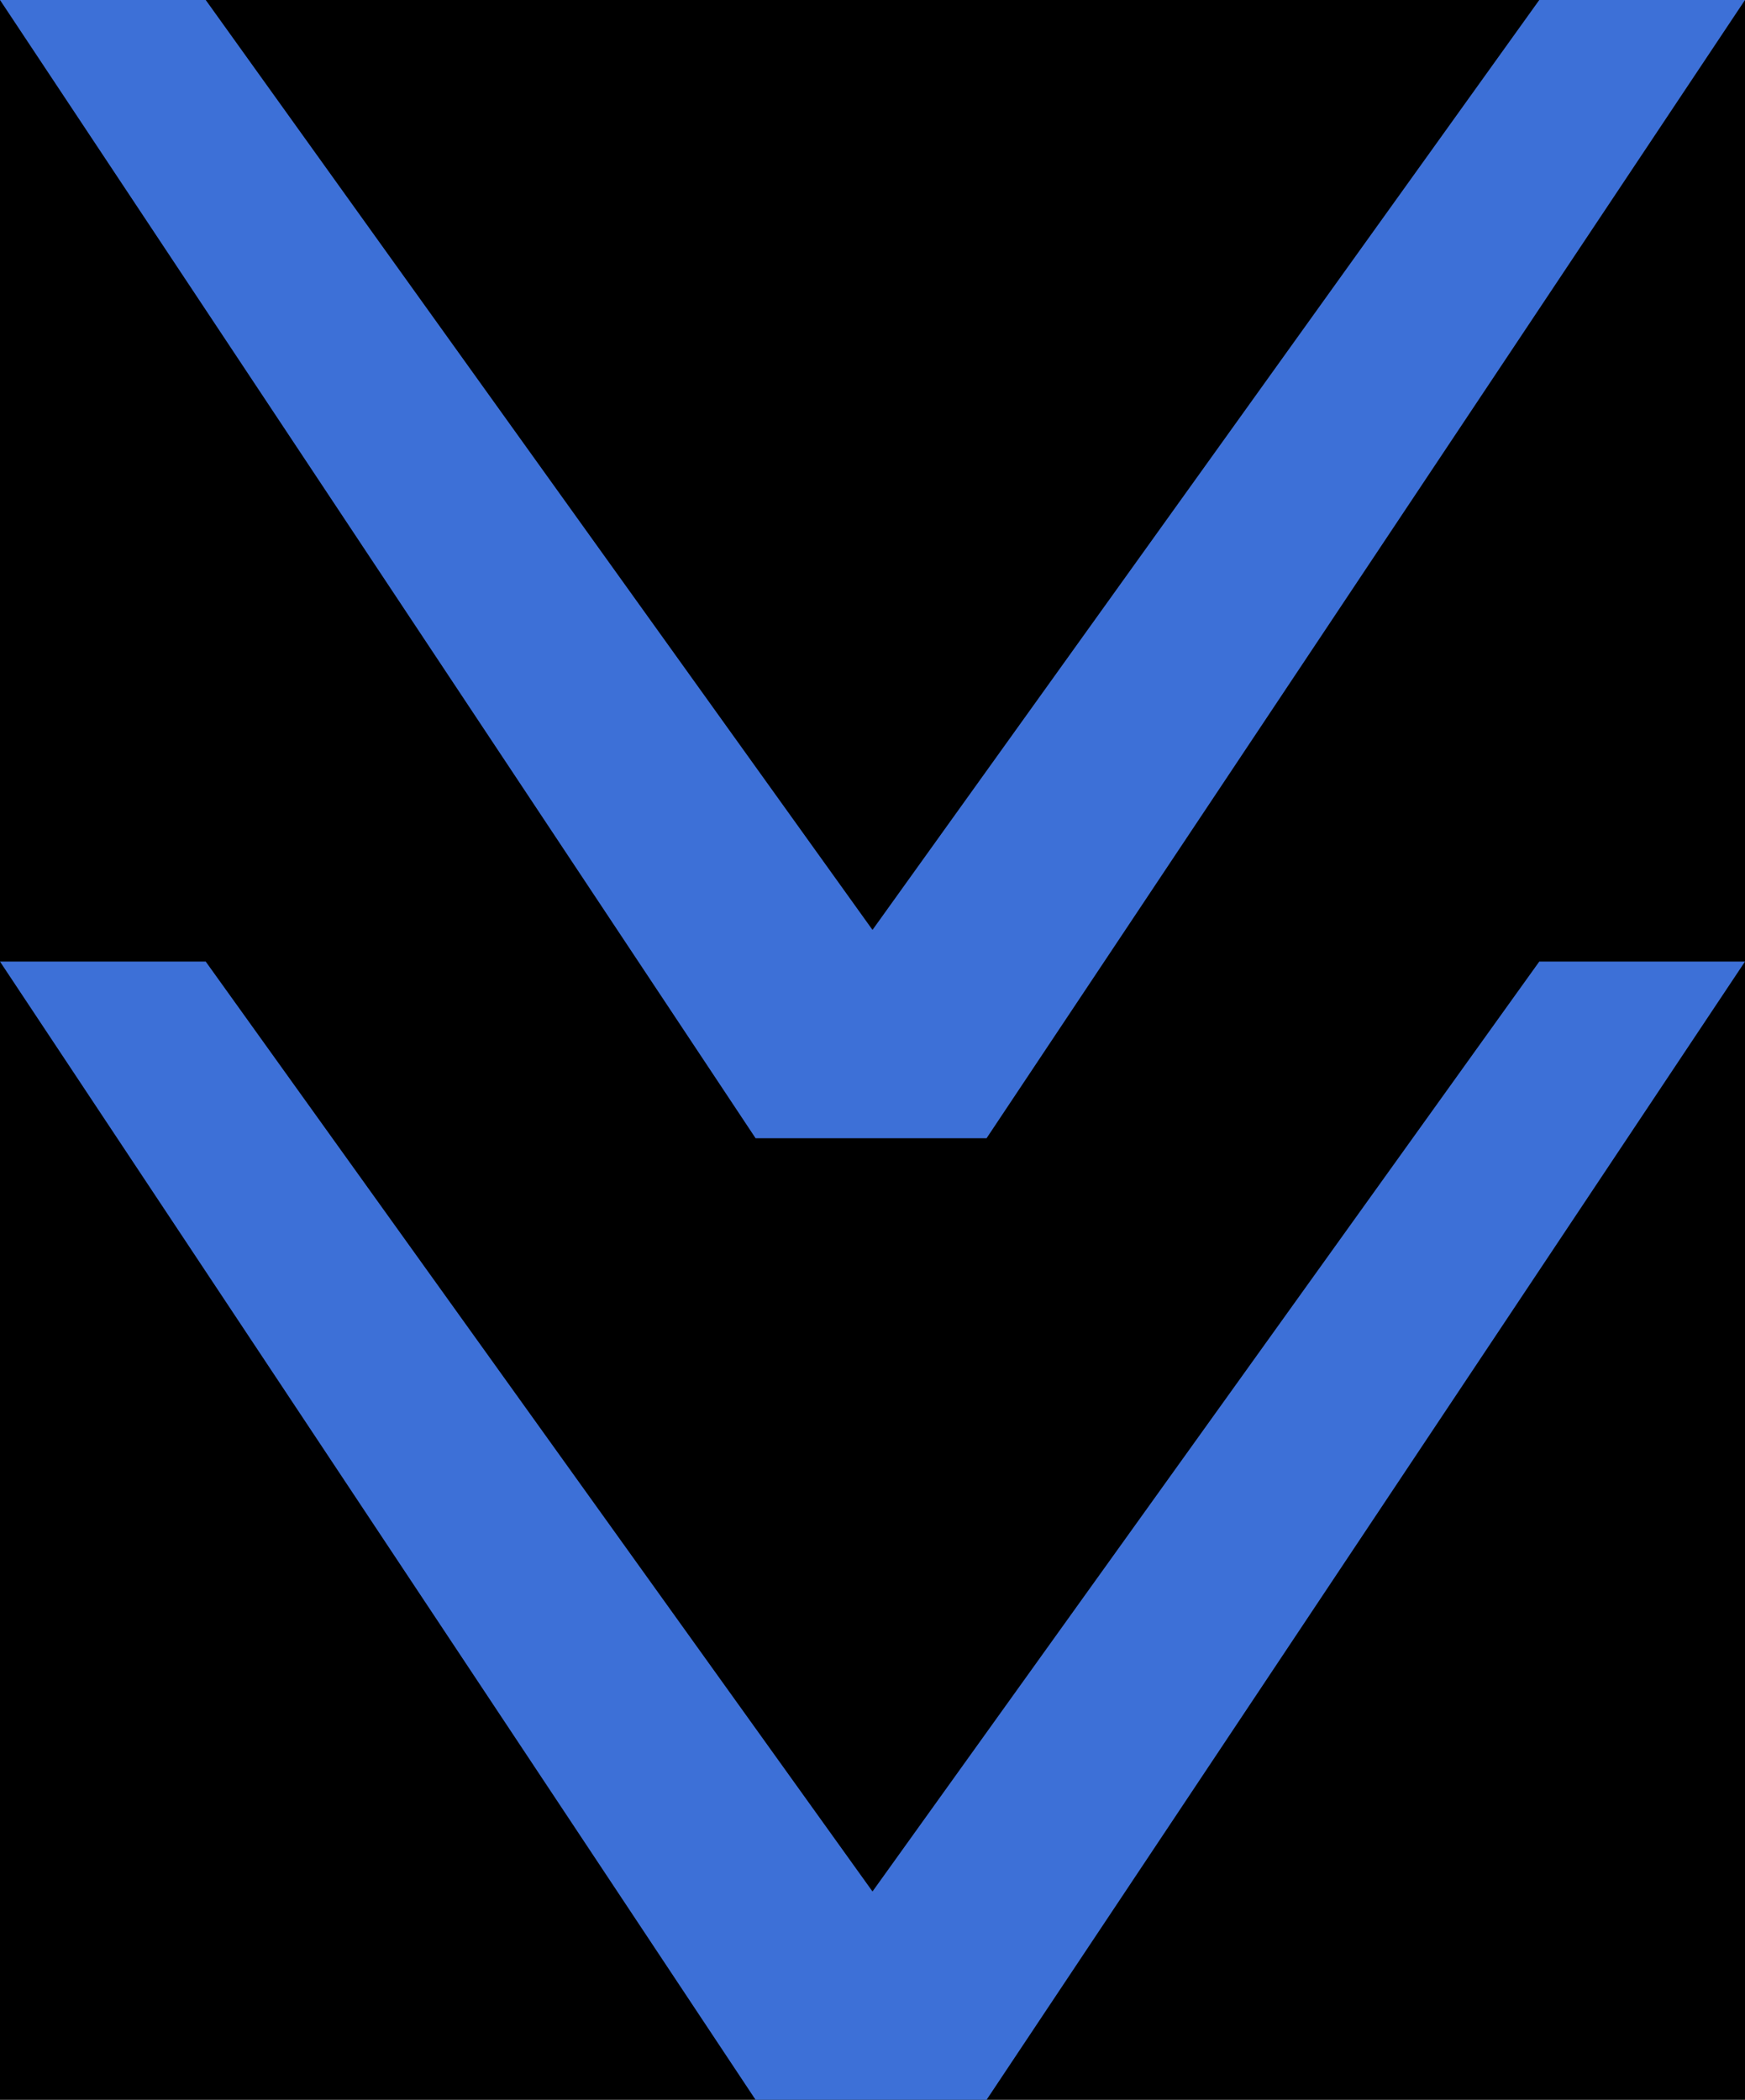 <?xml version="1.0" encoding="UTF-8" standalone="no"?>
<svg
   xmlns:dc="http://purl.org/dc/elements/1.1/"
   xmlns:cc="http://creativecommons.org/ns#"
   xmlns:rdf="http://www.w3.org/1999/02/22-rdf-syntax-ns#"
   xmlns:svg="http://www.w3.org/2000/svg"
   xmlns="http://www.w3.org/2000/svg"
   xmlns:sodipodi="http://sodipodi.sourceforge.net/DTD/sodipodi-0.dtd"
   xmlns:inkscape="http://www.inkscape.org/namespaces/inkscape"
   width="5.362mm"
   height="6.451mm"
   viewBox="0 0 19 22.859"
   id="svg2"
   version="1.1"
   sodipodi:docname="cloud-next-green.svg"
   inkscape:version="0.92.3 (2405546, 2018-03-11)">
  <sodipodi:namedview
     pagecolor="#ffffff"
     bordercolor="#666666"
     borderopacity="1"
     objecttolerance="10"
     gridtolerance="10"
     guidetolerance="10"
     inkscape:pageopacity="0"
     inkscape:pageshadow="2"
     inkscape:window-width="1920"
     inkscape:window-height="1137"
     id="namedview13"
     showgrid="false"
     inkscape:zoom="11.644737"
     inkscape:cx="-16.917514"
     inkscape:cy="12.191519"
     inkscape:window-x="-8"
     inkscape:window-y="-8"
     inkscape:window-maximized="1"
     inkscape:current-layer="svg2" />
  <defs
     id="defs4">
    <marker
       style="overflow:visible"
       id="Arrow1Lstart"
       refX="0"
       refY="0"
       orient="auto">
      <path
         transform="matrix(0.8,0,0,0.8,10,0)"
         style="fill:#000000;fill-opacity:1;fill-rule:evenodd;stroke:#000000;stroke-width:1pt;stroke-opacity:1"
         d="M 0,0 5,-5 -12.5,0 5,5 Z"
         id="path4708"
         inkscape:connector-curvature="0" />
    </marker>
  </defs>
  <flowRoot
     transform="translate(-13.704,-233.082)"
     style="font-style:normal;font-weight:normal;font-size:40px;line-height:125%;font-family:sans-serif;letter-spacing:0px;word-spacing:0px;fill:#000000;fill-opacity:1;stroke:none;stroke-width:1px;stroke-linecap:butt;stroke-linejoin:miter;stroke-opacity:1"
     id="flowRoot4136"
     xml:space="preserve"><flowRegion
       id="flowRegion4138"><rect
         y="155.219"
         x="-28.571"
         height="360"
         width="660"
         id="rect4140" /></flowRegion><flowPara
       id="flowPara4142" /></flowRoot>  <g
     id="g827"
     transform="rotate(90,9.5,9.5)">
    <path
       inkscape:connector-curvature="0"
       id="path4187"
       style="font-style:normal;font-weight:normal;font-size:medium;line-height:125%;font-family:sans-serif;letter-spacing:0px;word-spacing:0px;opacity:1;fill:#3D70D7;fill-opacity:1;stroke:none;stroke-width:1px;stroke-linecap:butt;stroke-linejoin:miter;stroke-opacity:1"
       d="M 0,2.24 V 0 l 12.391,8.258 v 2.515 L 0,19 V 16.76 L 10.123,9.5 Z" />
    <path
       inkscape:connector-curvature="0"
       id="path4187-9"
       style="font-style:normal;font-weight:normal;font-size:medium;line-height:125%;font-family:sans-serif;letter-spacing:0px;word-spacing:0px;opacity:1;fill:#3D70D7;fill-opacity:1;stroke:none;stroke-width:1px;stroke-linecap:butt;stroke-linejoin:miter;stroke-opacity:1"
       d="M 10.468,2.24 V 0 l 12.391,8.258 v 2.515 L 10.468,19 V 16.76 L 20.591,9.5 Z" />
  </g>
</svg>

